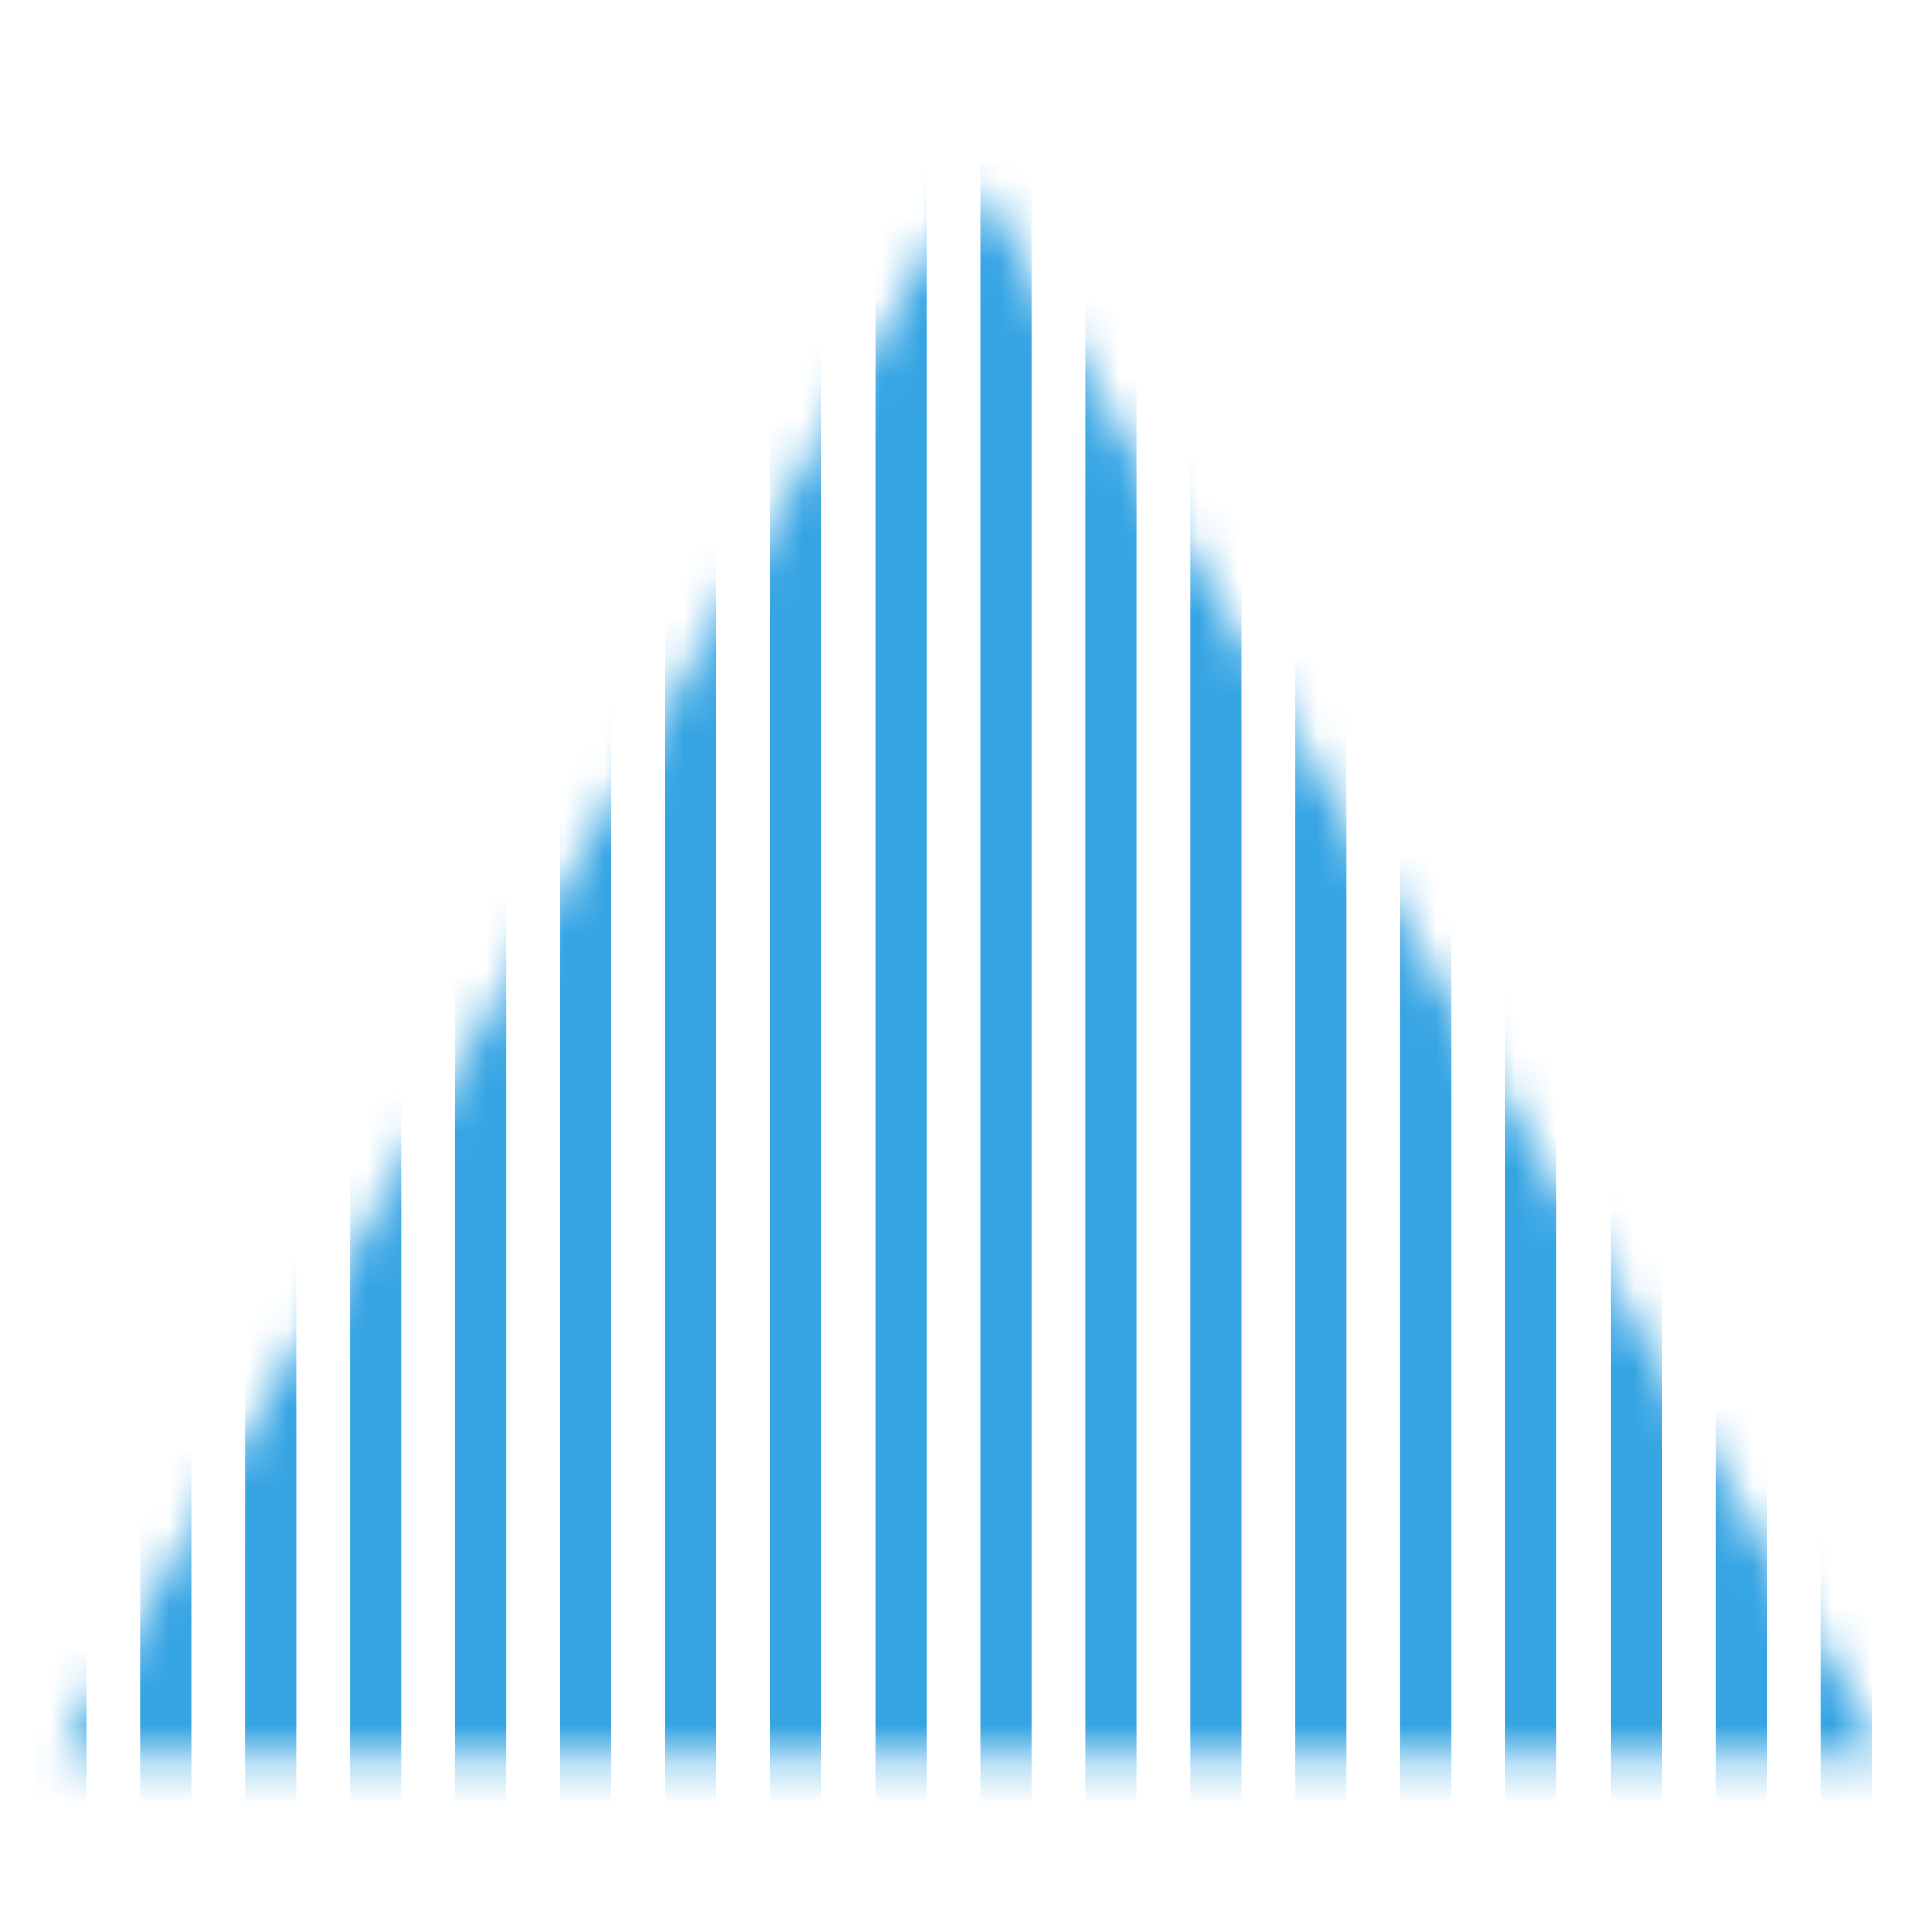 <?xml version="1.0" encoding="UTF-8" standalone="no"?>
<svg
   width="512"
   height="512"
   viewBox="0 0 512 512"
   fill="none"
   version="1.1"
   id="svg865"
   sodipodi:docname="signal-integrity-symbol.svg"
   inkscape:version="1.1.1 (c3084ef, 2021-09-22)"
   xmlns:inkscape="http://www.inkscape.org/namespaces/inkscape"
   xmlns:sodipodi="http://sodipodi.sourceforge.net/DTD/sodipodi-0.dtd"
   xmlns="http://www.w3.org/2000/svg"
   xmlns:svg="http://www.w3.org/2000/svg">
  <defs
     id="defs869" />
  <sodipodi:namedview
     id="namedview867"
     pagecolor="#ffffff"
     bordercolor="#666666"
     borderopacity="1.0"
     inkscape:pageshadow="2"
     inkscape:pageopacity="0.0"
     inkscape:pagecheckerboard="0"
     showgrid="false"
     inkscape:zoom="1.3435675"
     inkscape:cx="36.097926"
     inkscape:cy="261.98907"
     inkscape:window-width="2560"
     inkscape:window-height="952"
     inkscape:window-x="0"
     inkscape:window-y="25"
     inkscape:window-maximized="1"
     inkscape:current-layer="svg865" />
  <mask
     id="mask0_2001_686"
     maskUnits="userSpaceOnUse"
     x="3"
     y="0"
     width="47"
     height="41">
    <path
       d="M 26.812,0.379 49.863,40.303 H 3.762 Z"
       fill="#d9d9d9"
       id="path824" />
  </mask>
  <g
     mask="url(#mask0_2001_686)"
     id="g863"
     transform="matrix(10.496,0,0,10.496,-23.487,42.507)">
    <rect
       x="3.122"
       y="0.12"
       width="1.292"
       height="89.151"
       fill="#35a4e3"
       id="rect827" />
    <rect
       x="5.774"
       y="0.12"
       width="1.292"
       height="89.151"
       fill="#35a4e3"
       id="rect829" />
    <rect
       x="8.426"
       y="0.12"
       width="1.292"
       height="89.151"
       fill="#35a4e3"
       id="rect831" />
    <rect
       x="11.078"
       y="0.12"
       width="1.292"
       height="89.151"
       fill="#35a4e3"
       id="rect833" />
    <rect
       x="13.729"
       y="0.12"
       width="1.292"
       height="89.151"
       fill="#35a4e3"
       id="rect835" />
    <rect
       x="16.381"
       y="0.12"
       width="1.292"
       height="89.151"
       fill="#35a4e3"
       id="rect837" />
    <rect
       x="19.033"
       y="0.12"
       width="1.292"
       height="89.151"
       fill="#35a4e3"
       id="rect839" />
    <rect
       x="21.685"
       y="0.12"
       width="1.292"
       height="89.151"
       fill="#35a4e3"
       id="rect841" />
    <rect
       x="24.336"
       y="0.12"
       width="1.292"
       height="89.151"
       fill="#35a4e3"
       id="rect843" />
    <rect
       x="26.988"
       y="0.12"
       width="1.292"
       height="89.151"
       fill="#35a4e3"
       id="rect845" />
    <rect
       x="29.64"
       y="0.12"
       width="1.292"
       height="89.151"
       fill="#35a4e3"
       id="rect847" />
    <rect
       x="32.292"
       y="0.12"
       width="1.292"
       height="89.151"
       fill="#35a4e3"
       id="rect849" />
    <rect
       x="34.943"
       y="0.12"
       width="1.292"
       height="89.151"
       fill="#35a4e3"
       id="rect851" />
    <rect
       x="37.595"
       y="0.12"
       width="1.292"
       height="89.151"
       fill="#35a4e3"
       id="rect853" />
    <rect
       x="40.247"
       y="0.12"
       width="1.292"
       height="89.151"
       fill="#35a4e3"
       id="rect855" />
    <rect
       x="42.899"
       y="0.12"
       width="1.292"
       height="89.151"
       fill="#35a4e3"
       id="rect857" />
    <rect
       x="45.551"
       y="0.12"
       width="1.292"
       height="89.151"
       fill="#35a4e3"
       id="rect859" />
    <rect
       x="48.203"
       y="0.12"
       width="1.292"
       height="89.151"
       fill="#35a4e3"
       id="rect861" />
  </g>
</svg>
